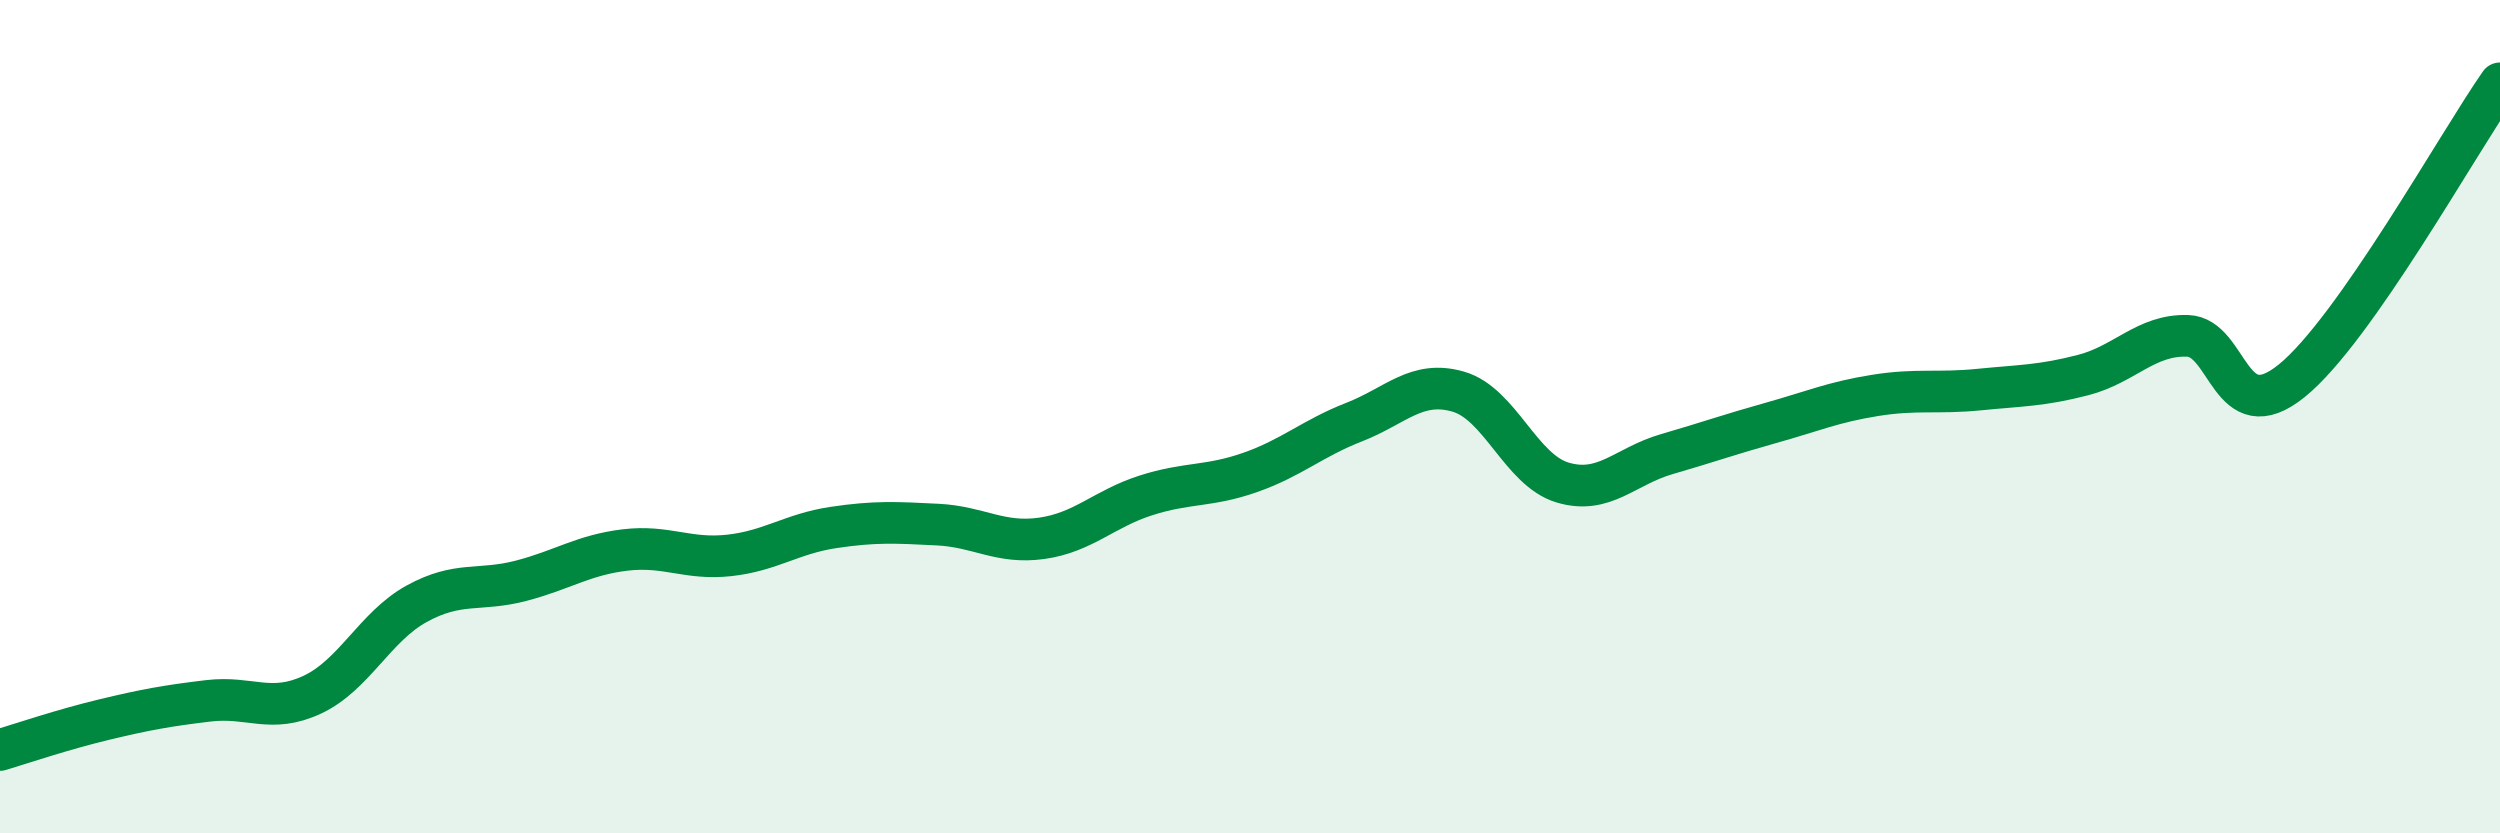 
    <svg width="60" height="20" viewBox="0 0 60 20" xmlns="http://www.w3.org/2000/svg">
      <path
        d="M 0,18 C 0.5,17.85 1.5,17.51 2.5,17.27 C 3.5,17.03 4,16.94 5,16.82 C 6,16.7 6.5,17.14 7.5,16.67 C 8.5,16.2 9,15.04 10,14.49 C 11,13.94 11.5,14.2 12.5,13.94 C 13.5,13.68 14,13.32 15,13.2 C 16,13.08 16.5,13.44 17.5,13.33 C 18.5,13.22 19,12.81 20,12.66 C 21,12.51 21.5,12.54 22.5,12.59 C 23.5,12.64 24,13.06 25,12.92 C 26,12.78 26.5,12.21 27.5,11.89 C 28.5,11.57 29,11.69 30,11.34 C 31,10.99 31.5,10.52 32.5,10.13 C 33.5,9.74 34,9.11 35,9.4 C 36,9.69 36.5,11.28 37.5,11.58 C 38.5,11.88 39,11.19 40,10.9 C 41,10.61 41.5,10.43 42.5,10.15 C 43.5,9.87 44,9.65 45,9.49 C 46,9.33 46.5,9.45 47.5,9.35 C 48.5,9.25 49,9.26 50,9 C 51,8.74 51.5,8.03 52.5,8.06 C 53.5,8.09 53.5,10.35 55,9.14 C 56.5,7.93 59,3.43 60,2L60 20L0 20Z"
        fill="#008740"
        opacity="0.1"
        stroke-linecap="round"
        stroke-linejoin="round"
      />
      <path
        d="M 0,18 C 0.5,17.85 1.5,17.51 2.5,17.27 C 3.5,17.03 4,16.94 5,16.82 C 6,16.7 6.5,17.14 7.5,16.67 C 8.5,16.2 9,15.04 10,14.49 C 11,13.94 11.5,14.2 12.5,13.94 C 13.5,13.68 14,13.32 15,13.2 C 16,13.08 16.5,13.44 17.5,13.33 C 18.5,13.22 19,12.81 20,12.66 C 21,12.51 21.5,12.54 22.5,12.59 C 23.5,12.64 24,13.06 25,12.92 C 26,12.78 26.5,12.21 27.5,11.89 C 28.5,11.57 29,11.69 30,11.34 C 31,10.99 31.5,10.52 32.5,10.13 C 33.5,9.74 34,9.11 35,9.4 C 36,9.69 36.5,11.28 37.5,11.58 C 38.5,11.88 39,11.19 40,10.9 C 41,10.61 41.5,10.43 42.5,10.15 C 43.5,9.87 44,9.65 45,9.49 C 46,9.33 46.5,9.45 47.5,9.35 C 48.5,9.25 49,9.26 50,9 C 51,8.74 51.5,8.03 52.5,8.06 C 53.5,8.09 53.5,10.35 55,9.14 C 56.5,7.93 59,3.43 60,2"
        stroke="#008740"
        stroke-width="1"
        fill="none"
        stroke-linecap="round"
        stroke-linejoin="round"
      />
    </svg>
  